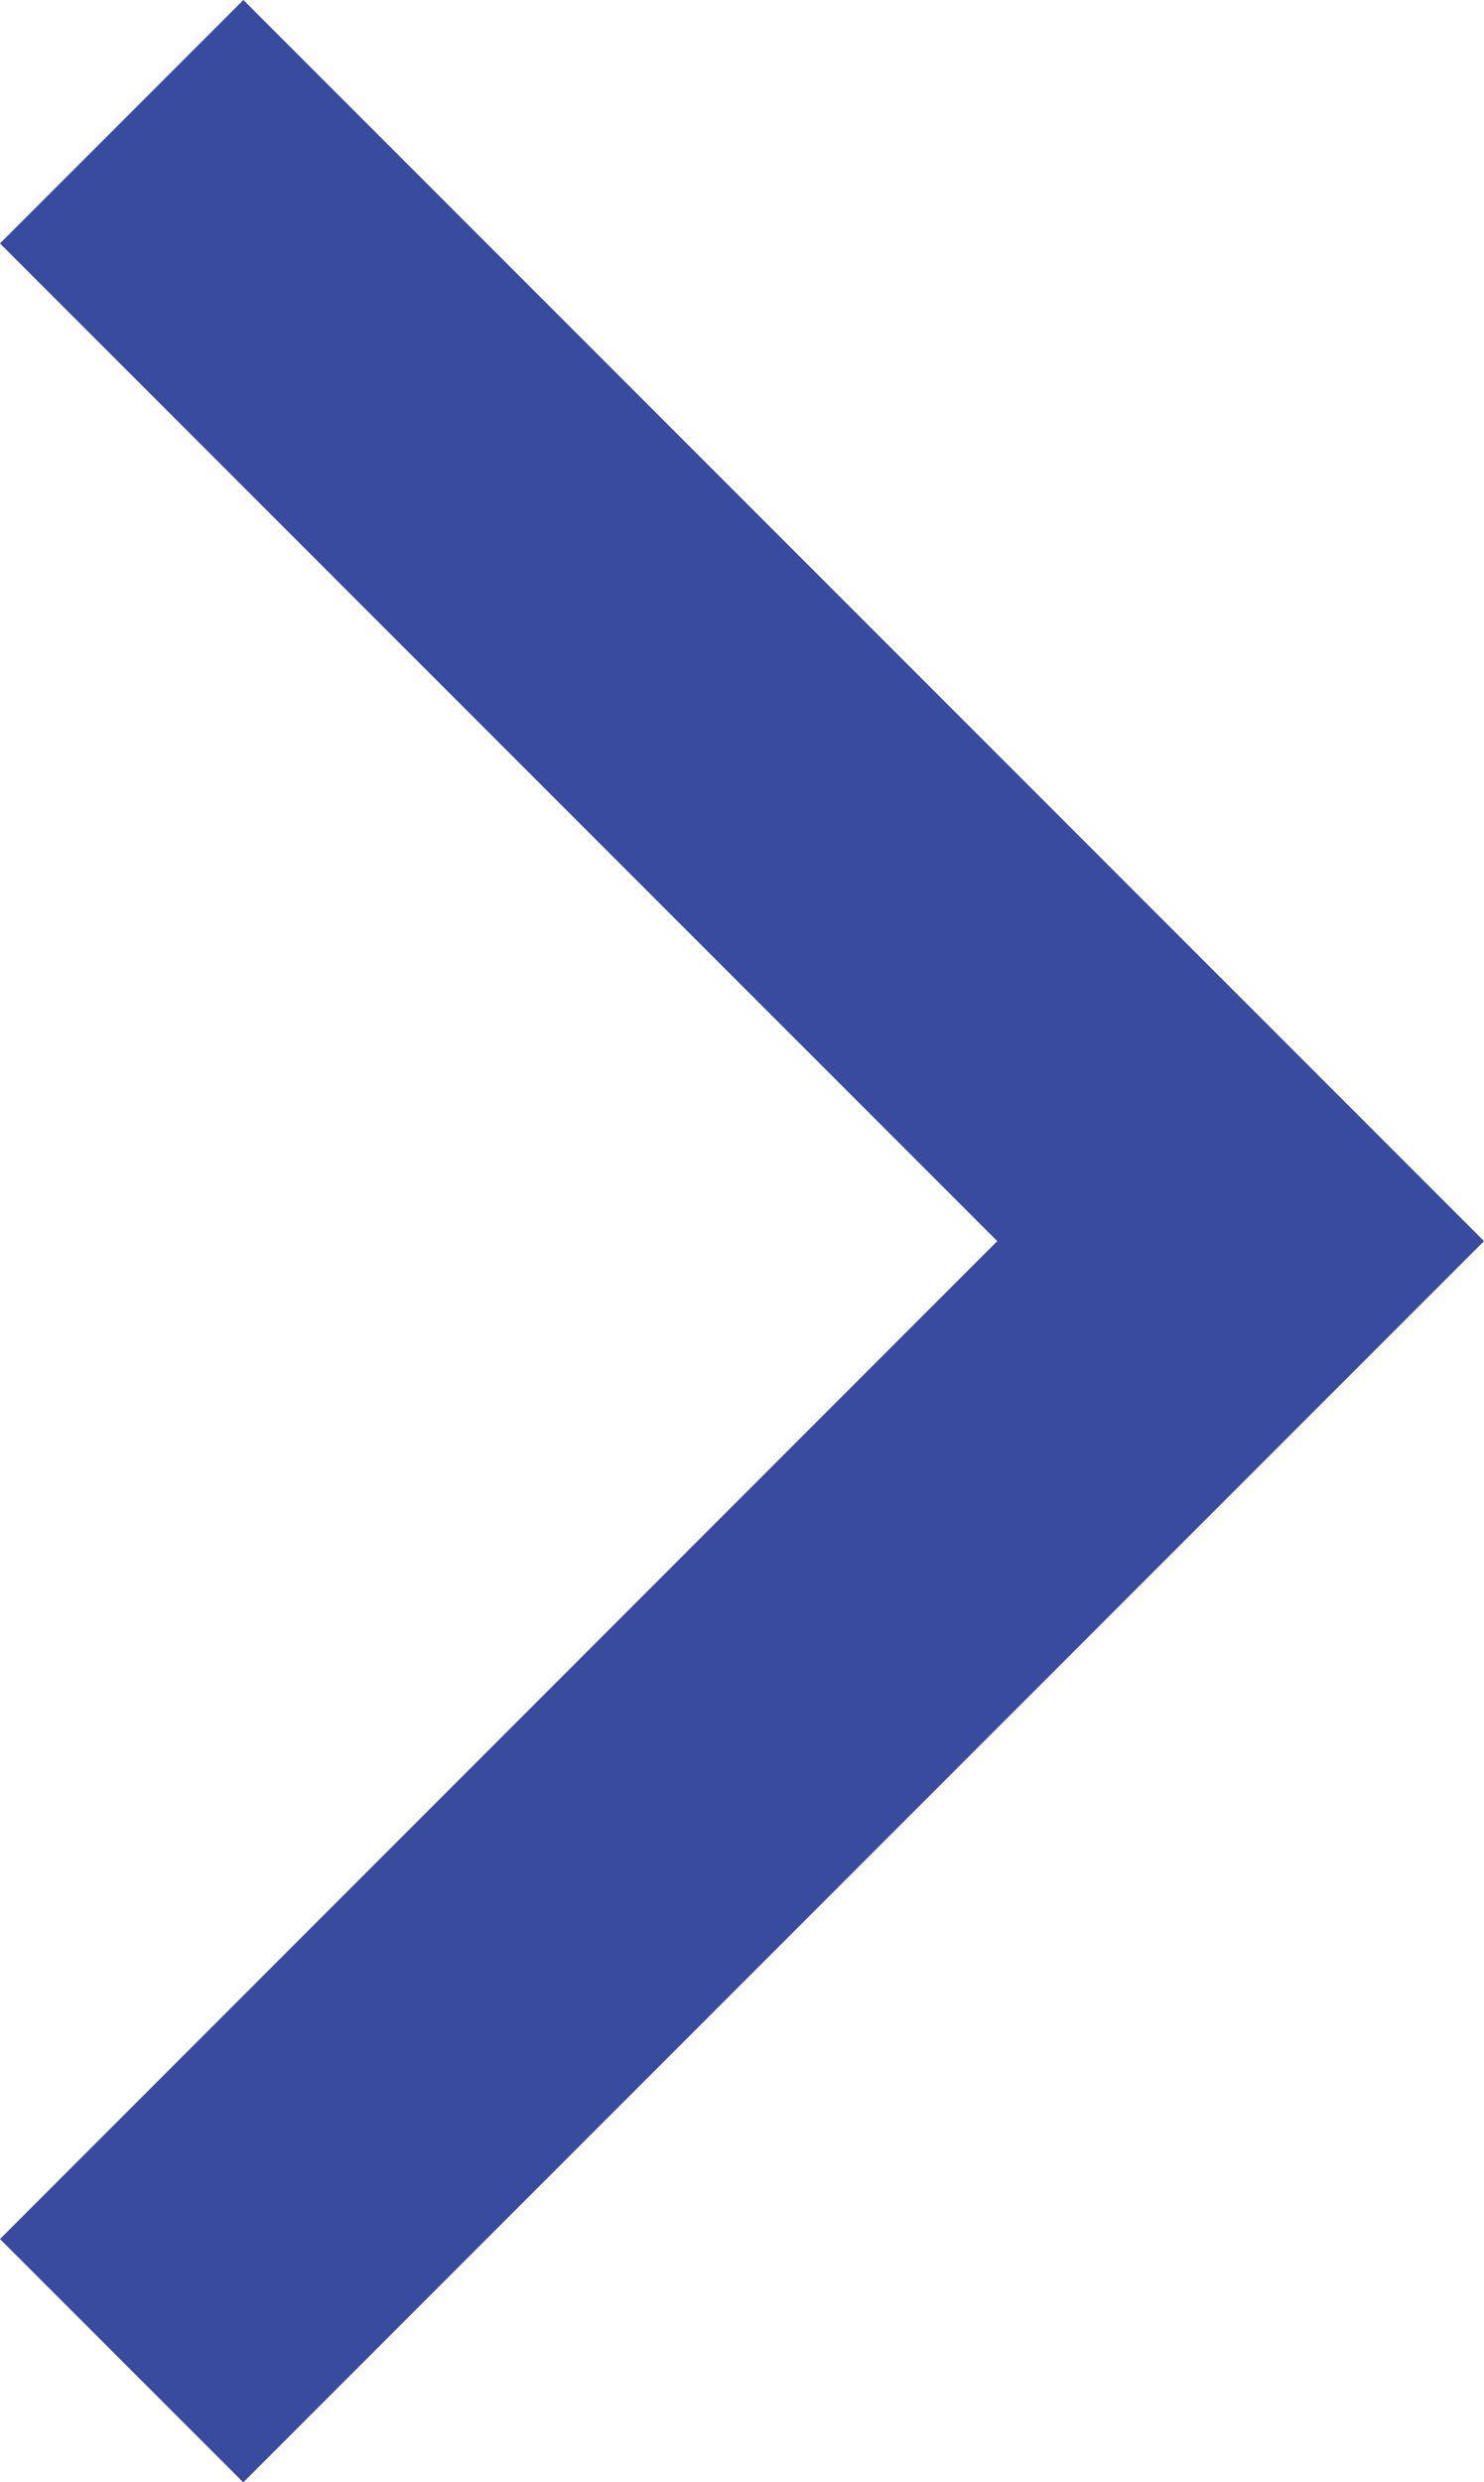 <svg xmlns="http://www.w3.org/2000/svg" width="12" height="20.064" viewBox="0 0 12 20.064">
  <path id="パス_492" data-name="パス 492" d="M1.968,0,0,1.968l8.064,8.065L0,18.1l1.967,1.967L12,10.033Z" transform="translate(0 0)" fill="#394b9e"/>
</svg>
